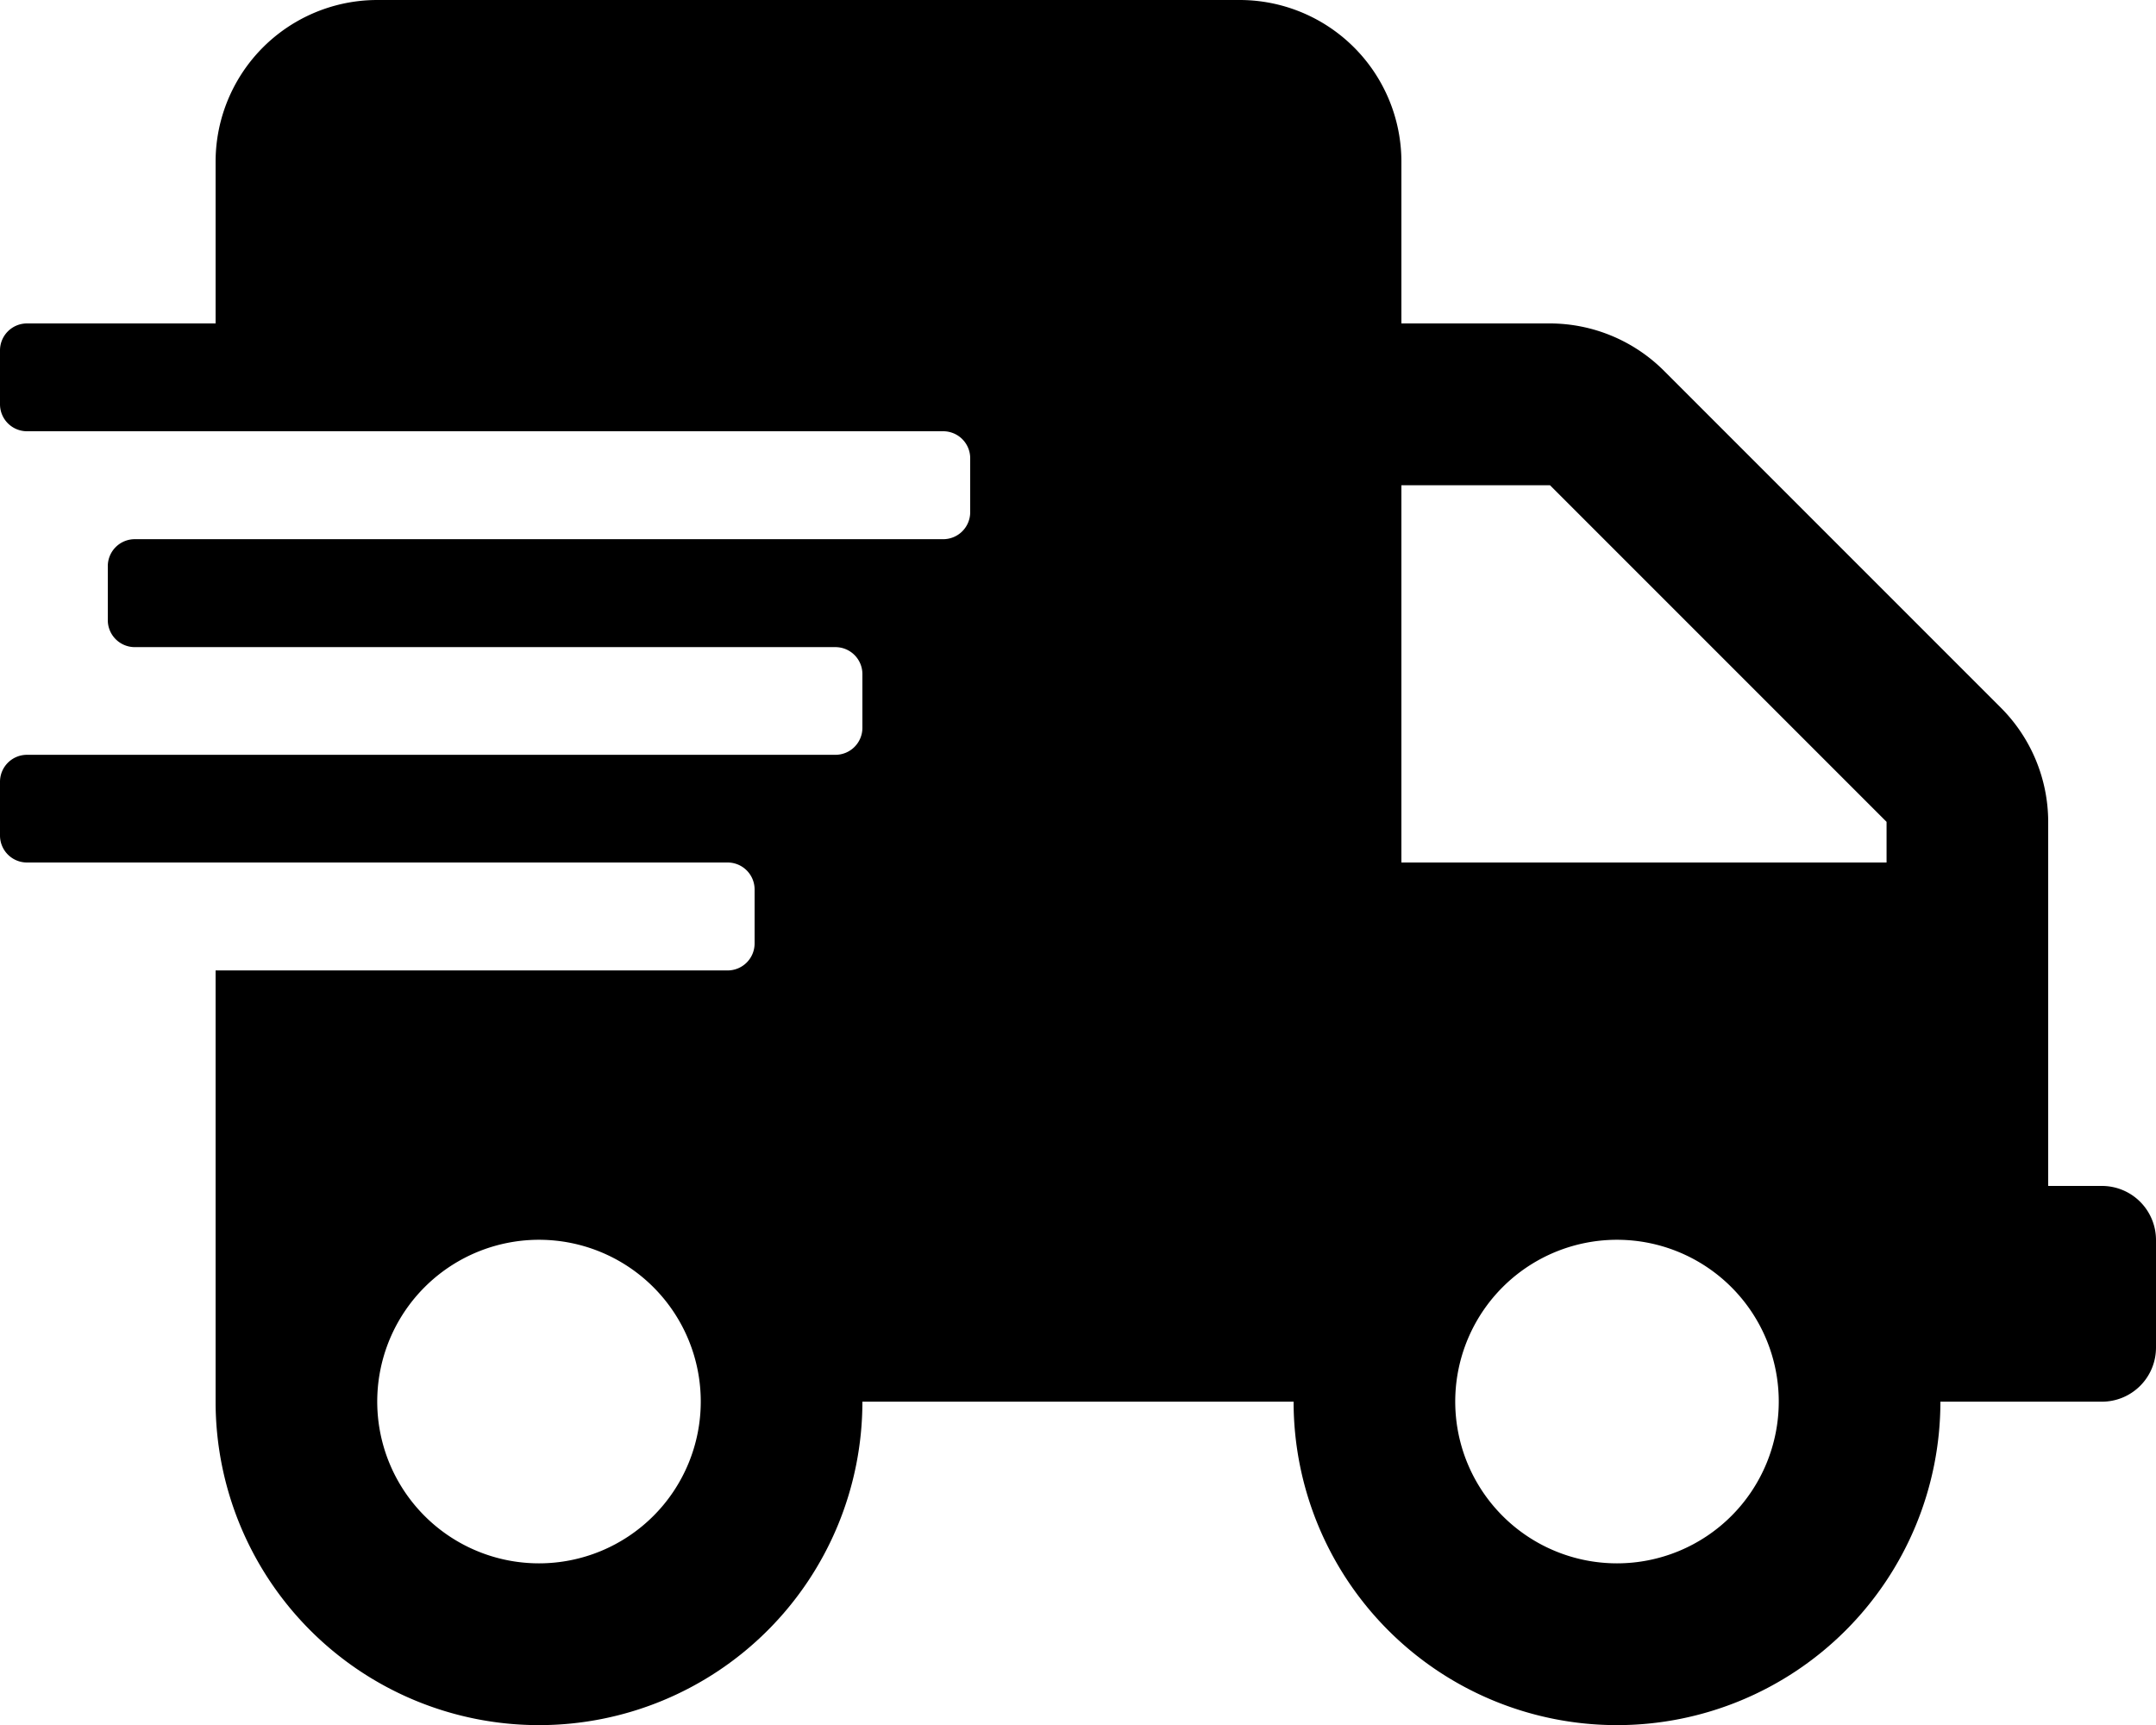 <svg xmlns="http://www.w3.org/2000/svg" width="17.5" height="14" viewBox="0 0 17.5 14">
  <path id="shipping-fast-solid" d="M17.062,9.625h-.437V6.669a1.313,1.313,0,0,0-.386-.927L13.508,3.011a1.313,1.313,0,0,0-.927-.386H11.375V1.313A1.313,1.313,0,0,0,10.063,0h-7A1.313,1.313,0,0,0,1.75,1.313V2.625H.219A.219.219,0,0,0,0,2.844v.438A.219.219,0,0,0,.219,3.5H7.656a.219.219,0,0,1,.219.219v.438a.219.219,0,0,1-.219.219H1.094a.219.219,0,0,0-.219.219v.438a.219.219,0,0,0,.219.219H6.781A.219.219,0,0,1,7,5.469v.438a.219.219,0,0,1-.219.219H.219A.219.219,0,0,0,0,6.344v.438A.219.219,0,0,0,.219,7H5.906a.219.219,0,0,1,.219.219v.438a.219.219,0,0,1-.219.219H1.75v3.5a2.625,2.625,0,0,0,5.25,0h3.5a2.625,2.625,0,0,0,5.25,0h1.312a.439.439,0,0,0,.438-.437v-.875A.439.439,0,0,0,17.062,9.625ZM4.375,12.688a1.313,1.313,0,1,1,1.313-1.312A1.313,1.313,0,0,1,4.375,12.688Zm8.75,0a1.313,1.313,0,1,1,1.313-1.312A1.313,1.313,0,0,1,13.125,12.688ZM15.313,7H11.375V3.938h1.206l2.732,2.732Z"/>
</svg>
